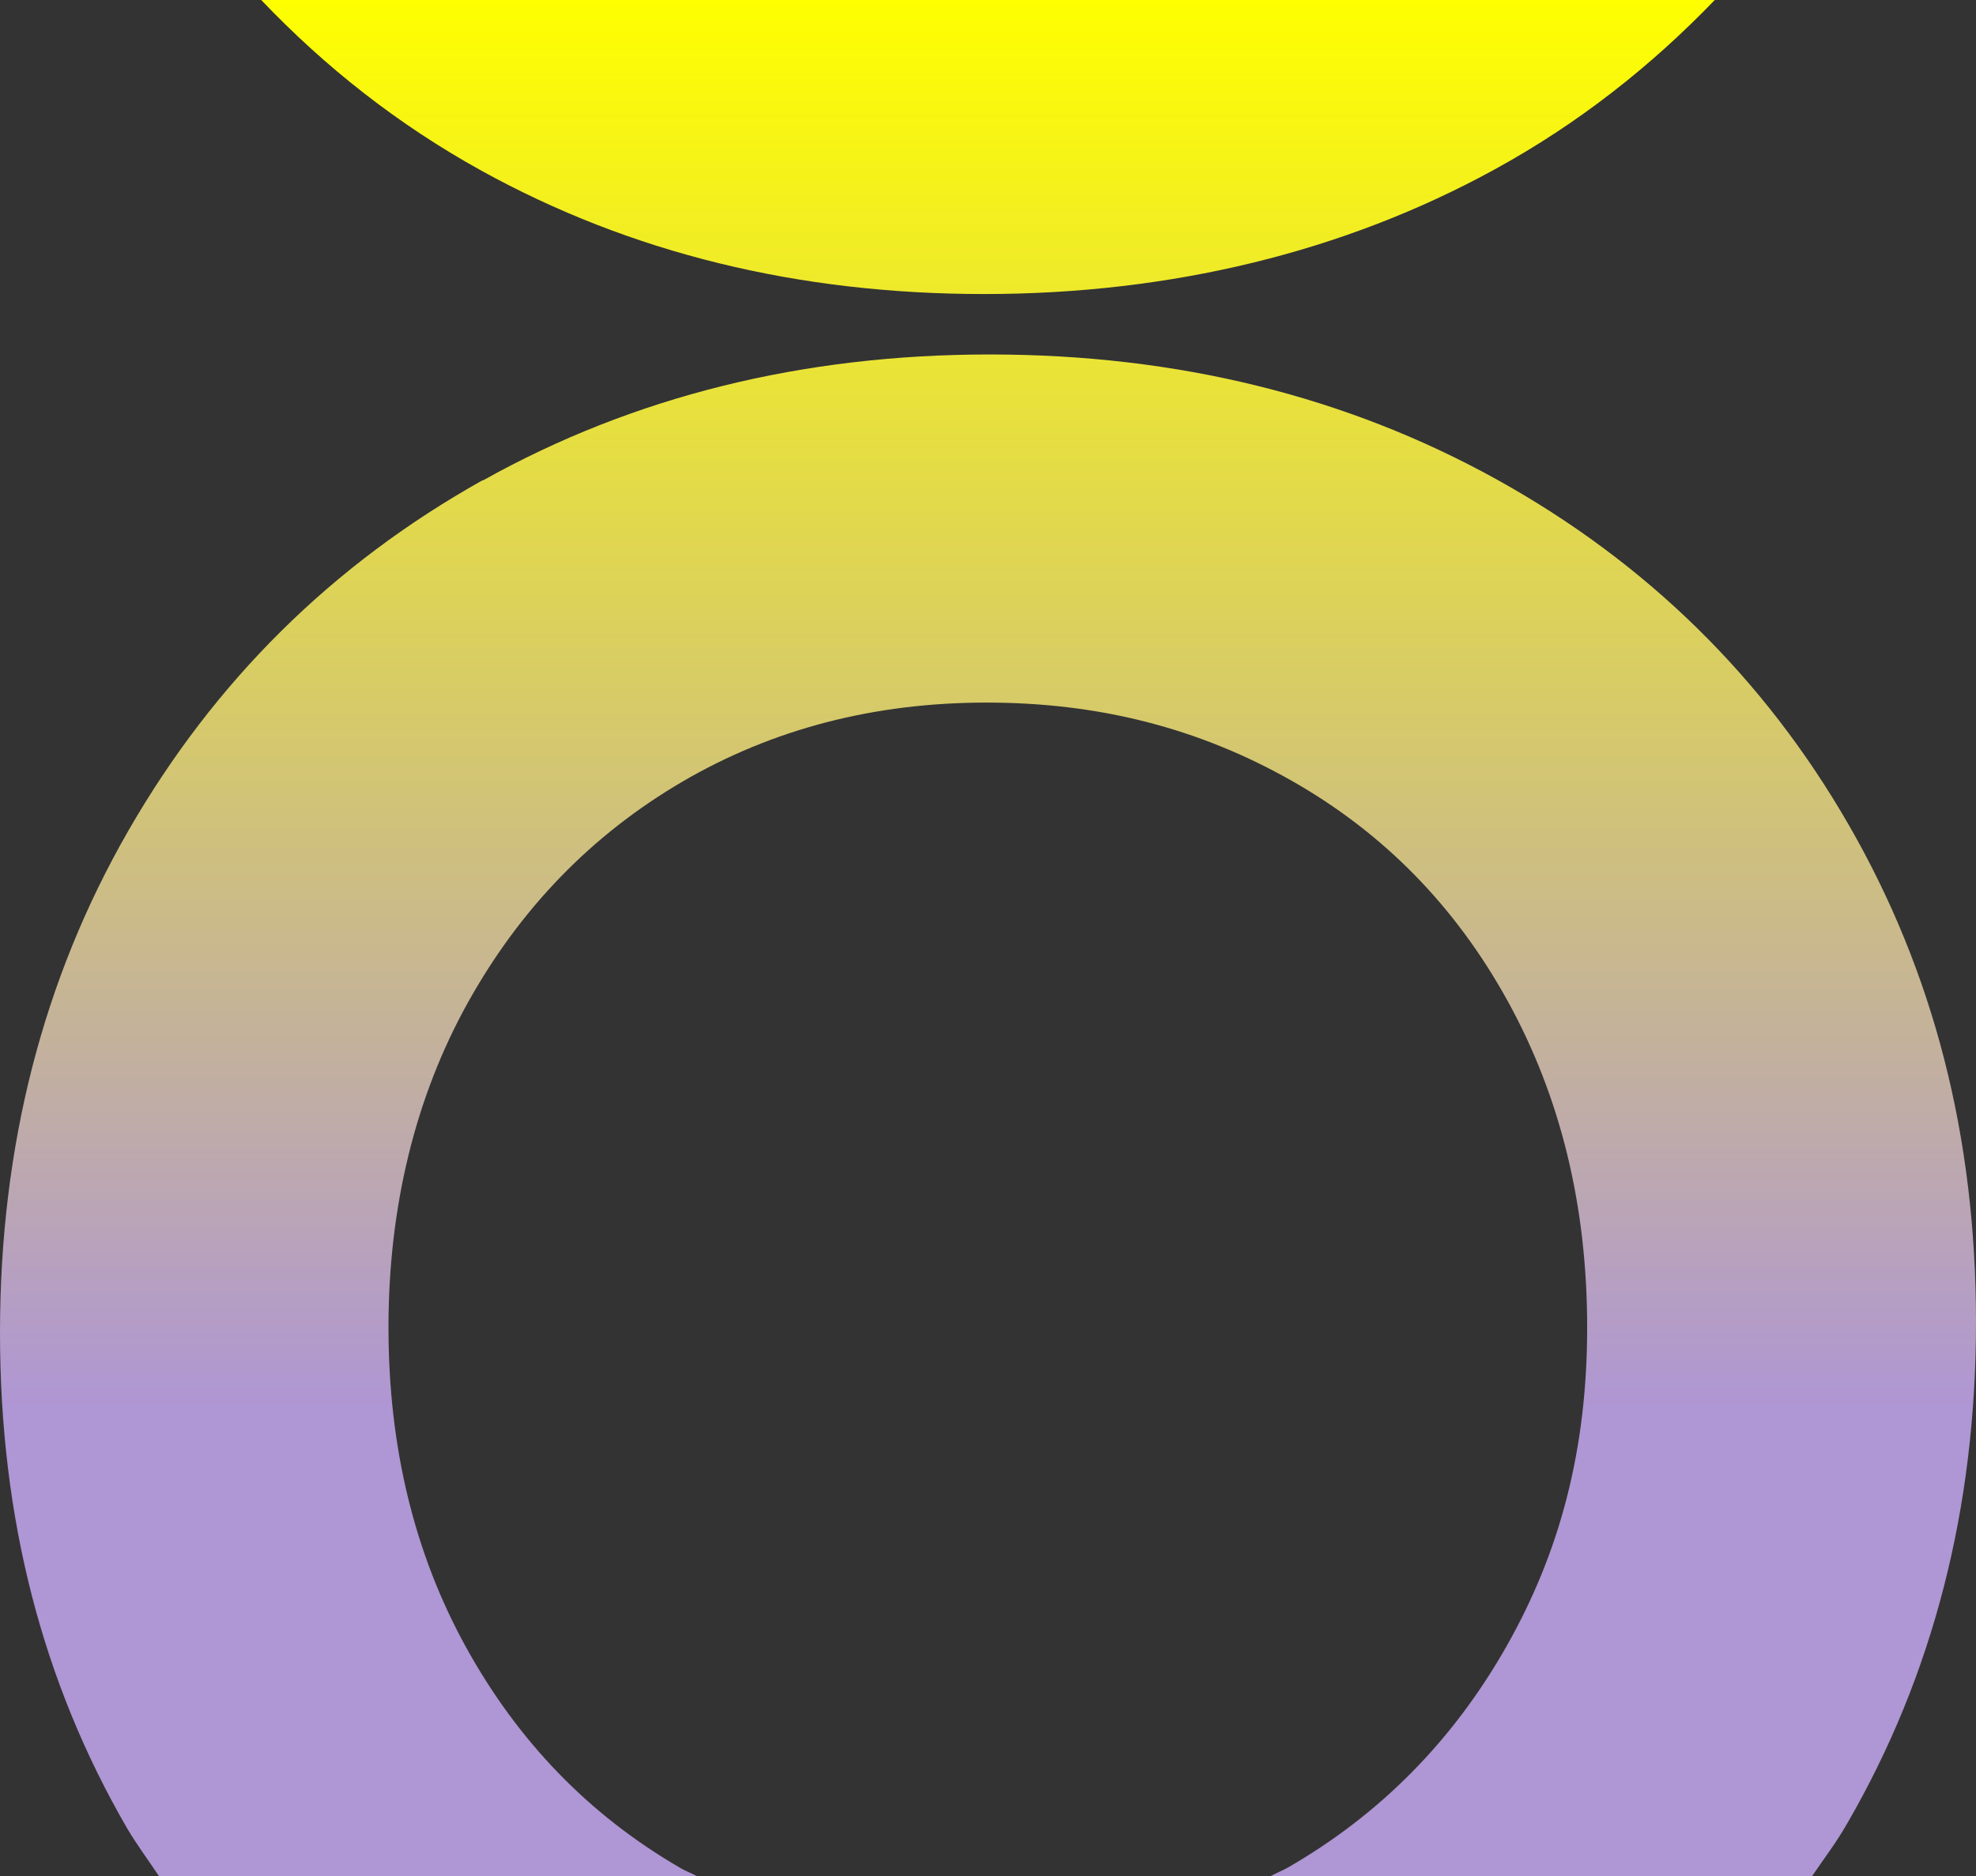 <?xml version="1.0" encoding="UTF-8"?>
<svg xmlns="http://www.w3.org/2000/svg" xmlns:xlink="http://www.w3.org/1999/xlink" id="Ebene_1" version="1.1" viewBox="0 0 55.9 53.09">
  <rect x="0" y="0" width="55.9" height="53.09" fill="#333333" stroke="none"/>
  <defs>
    <style>
      .st0 {
        fill: url(#Unbenannter_Verlauf_3);
      }
    </style>
    <linearGradient id="Unbenannter_Verlauf_3" data-name="Unbenannter Verlauf 3" x1="27.95" y1="53.09" x2="27.95" y2="0" gradientUnits="userSpaceOnUse">
      <stop offset="0" stop-color="#af96d4"></stop>
      <stop offset=".25" stop-color="#af96d4"></stop>
      <stop offset=".63" stop-color="#d7cb67"></stop>
      <stop offset="1" stop-color="#ff0"></stop>
    </linearGradient>
  </defs>
  <path class="st0" d="M13.65,13.59c-4.25,2.38-7.58,5.68-10.01,9.9s-3.64,8.96-3.64,14.22,1.2,9.89,3.6,14.03c.28.47.6.9.9,1.35h15.22c-.16-.09-.34-.15-.5-.25-2.56-1.49-4.56-3.56-6.03-6.22-1.47-2.66-2.2-5.68-2.2-9.06s.75-6.5,2.24-9.18c1.49-2.68,3.51-4.76,6.07-6.26,2.55-1.49,5.42-2.24,8.61-2.24s6.01.73,8.61,2.2,4.65,3.55,6.14,6.26,2.24,5.78,2.24,9.22-.76,6.34-2.28,9.02-3.58,4.76-6.18,6.26c-.16.09-.34.16-.5.25h15.32c.34-.5.7-.97,1-1.5,2.43-4.2,3.64-8.92,3.64-14.18s-1.2-9.9-3.6-14.07c-2.4-4.17-5.73-7.43-9.97-9.78-4.25-2.35-9.03-3.53-14.33-3.53s-10.09,1.19-14.33,3.56M7.39,0c1.8,1.89,3.86,3.52,6.23,4.83,4.22,2.33,8.96,3.49,14.22,3.49s10.17-1.18,14.45-3.53c2.37-1.3,4.42-2.92,6.22-4.79H7.39Z"></path>
</svg>
